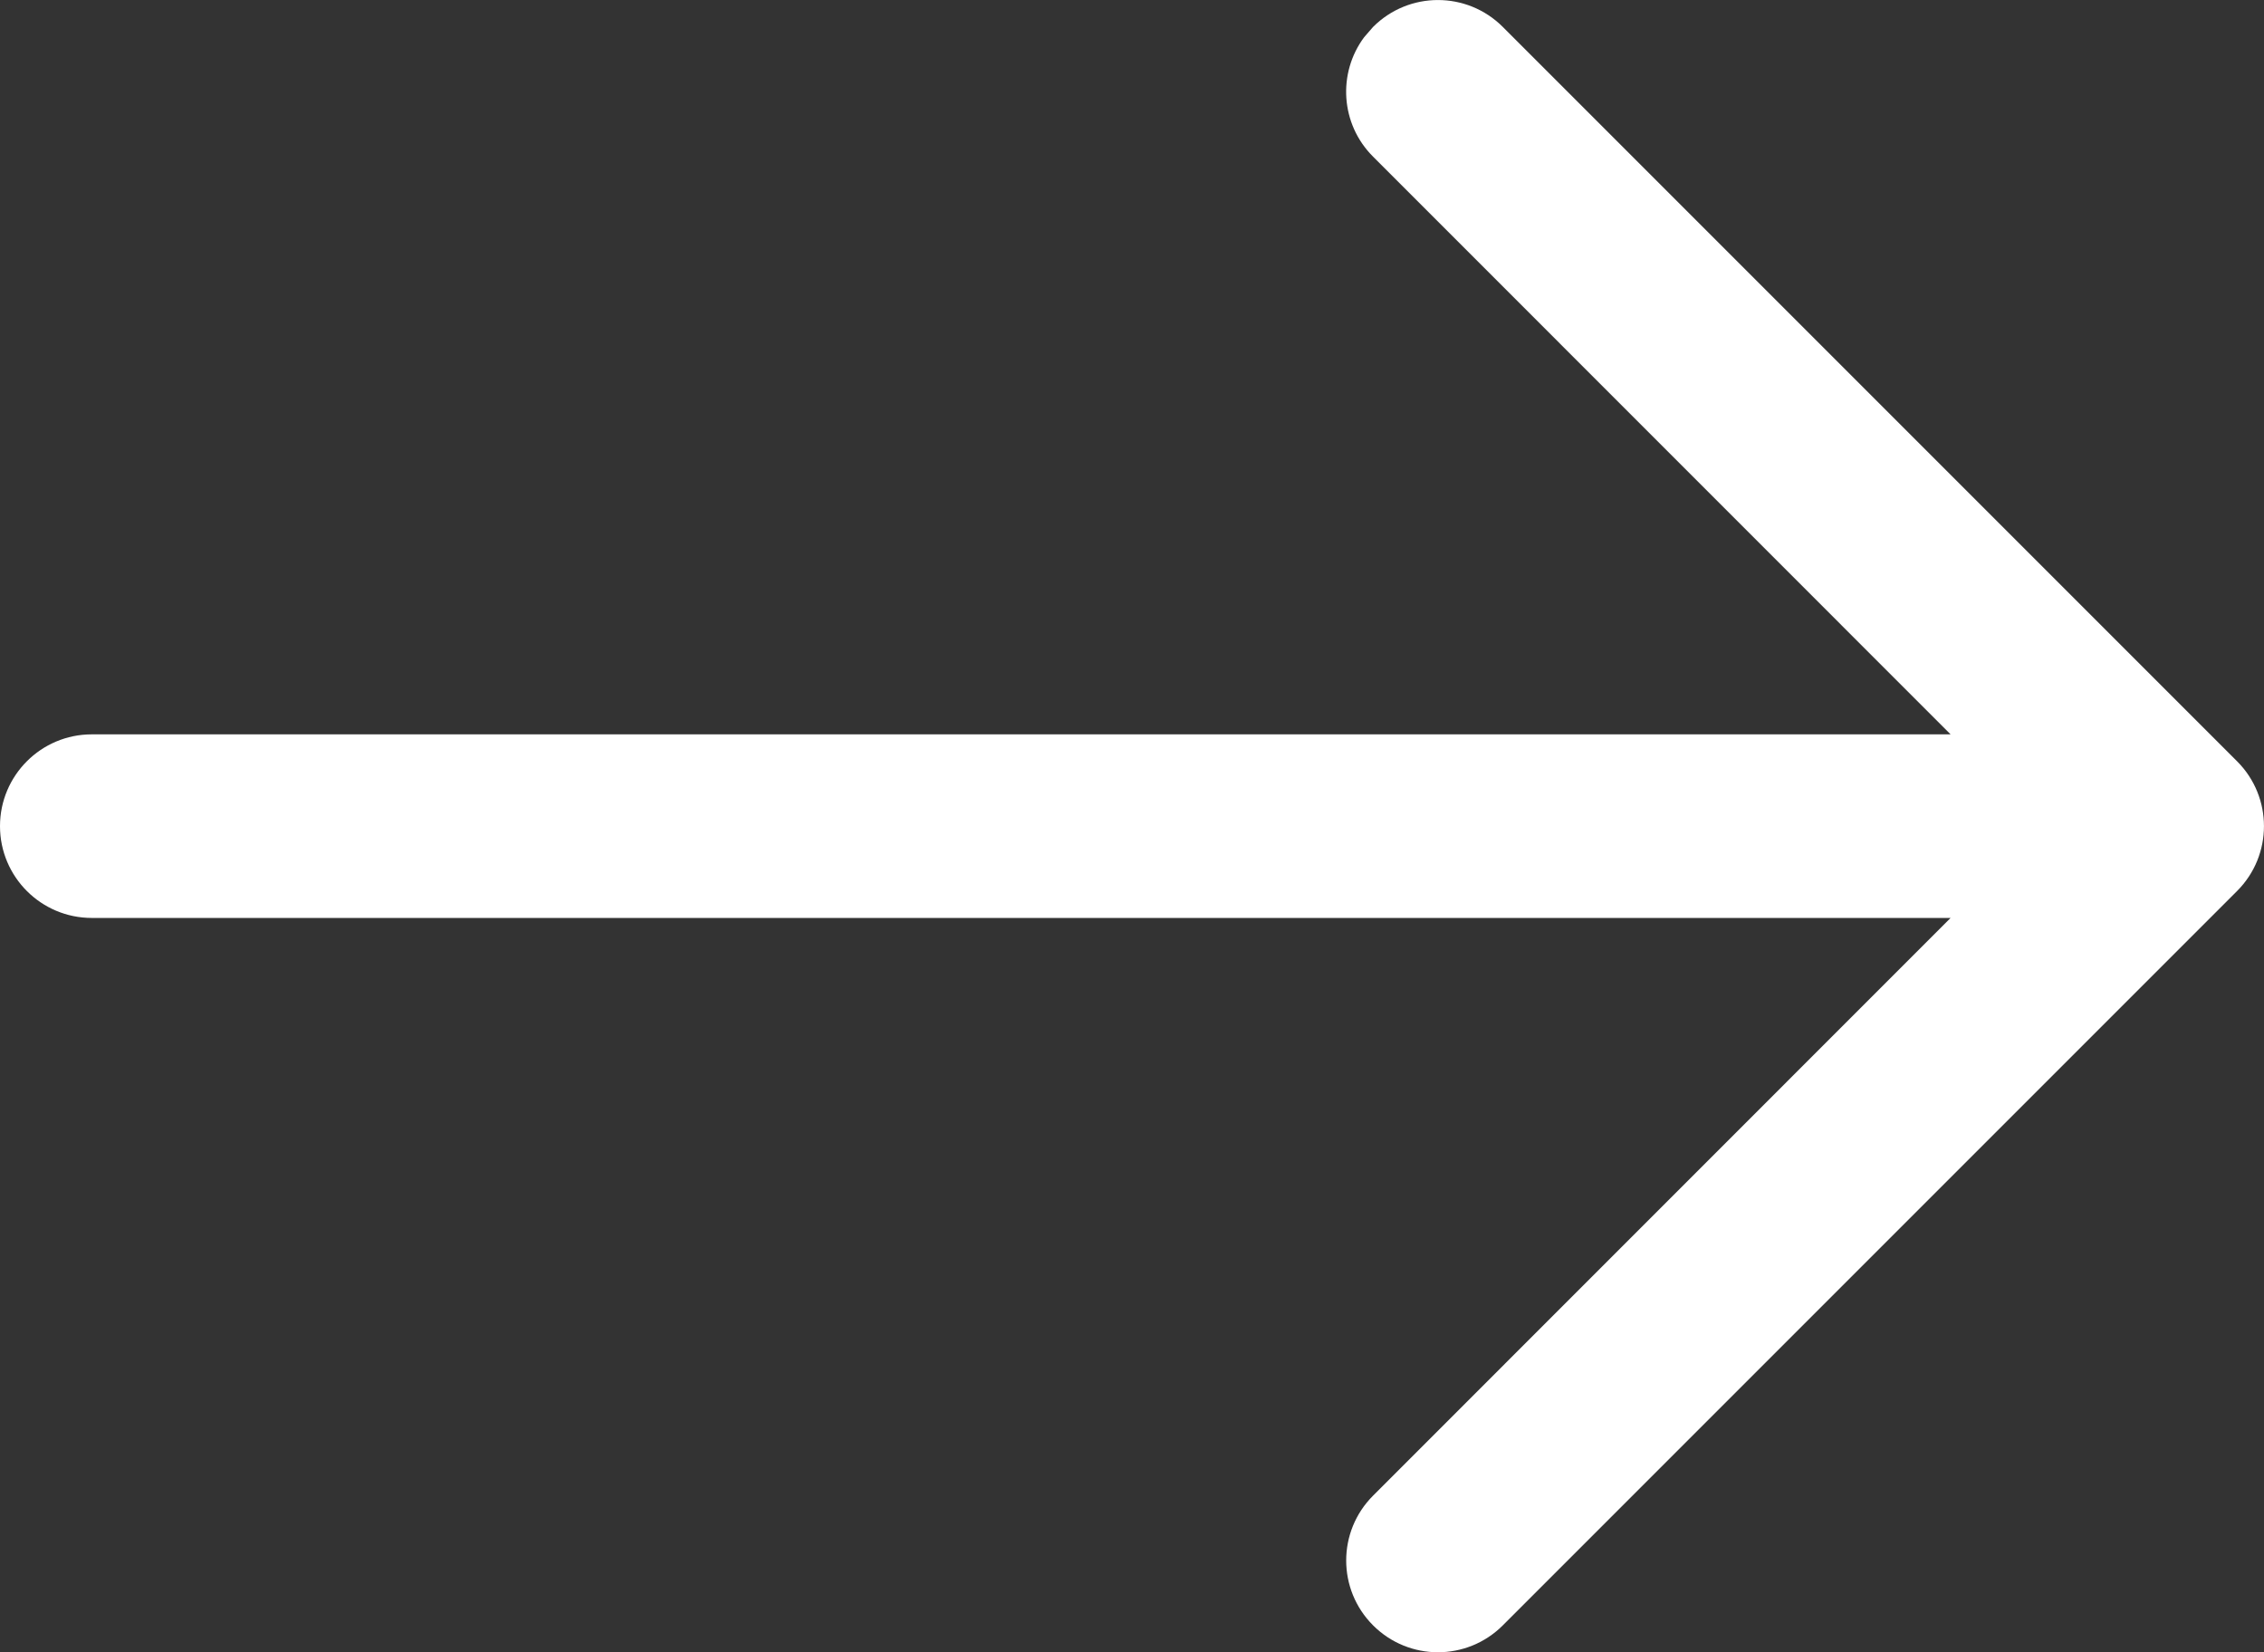<?xml version="1.0" encoding="UTF-8"?>
<svg width="18.5px" height="13.5px" viewBox="0 0 18.5 13.5" version="1.1" xmlns="http://www.w3.org/2000/svg" xmlns:xlink="http://www.w3.org/1999/xlink">
    <rect x="0" y="0" width="18.5" height="13.5" fill="#333333" stroke="none"/>
    <g id="Page-1" stroke="none" stroke-width="1" fill="none" fill-rule="evenodd">
        <g id="Landing" transform="translate(-617.25, -4478.25)" fill="#FFFFFF" fill-rule="nonzero">
            <g id="Group-15" transform="translate(160, 3968)">
                <g id="Group-2" transform="translate(0, 491)">
                    <g id="Group-7" transform="translate(466.5, 26) rotate(-90) translate(-466.5, -26) translate(460.5, 17.5)">
                        <path d="M6,-0.75 C6.414,-0.75 6.75,-0.414 6.75,0 L6.75,15.189 L11.47,10.47 C11.736,10.203 12.153,10.179 12.446,10.397 L12.53,10.47 C12.823,10.763 12.823,11.237 12.53,11.53 L6.53,17.53 C6.237,17.823 5.763,17.823 5.47,17.53 L-0.53,11.53 C-0.823,11.237 -0.823,10.763 -0.53,10.47 C-0.237,10.177 0.237,10.177 0.53,10.47 L5.25,15.189 L5.25,0 C5.25,-0.414 5.586,-0.75 6,-0.75 Z" id="icon--arrow"></path>
                    </g>
                </g>
            </g>
        </g>
    </g>
</svg>